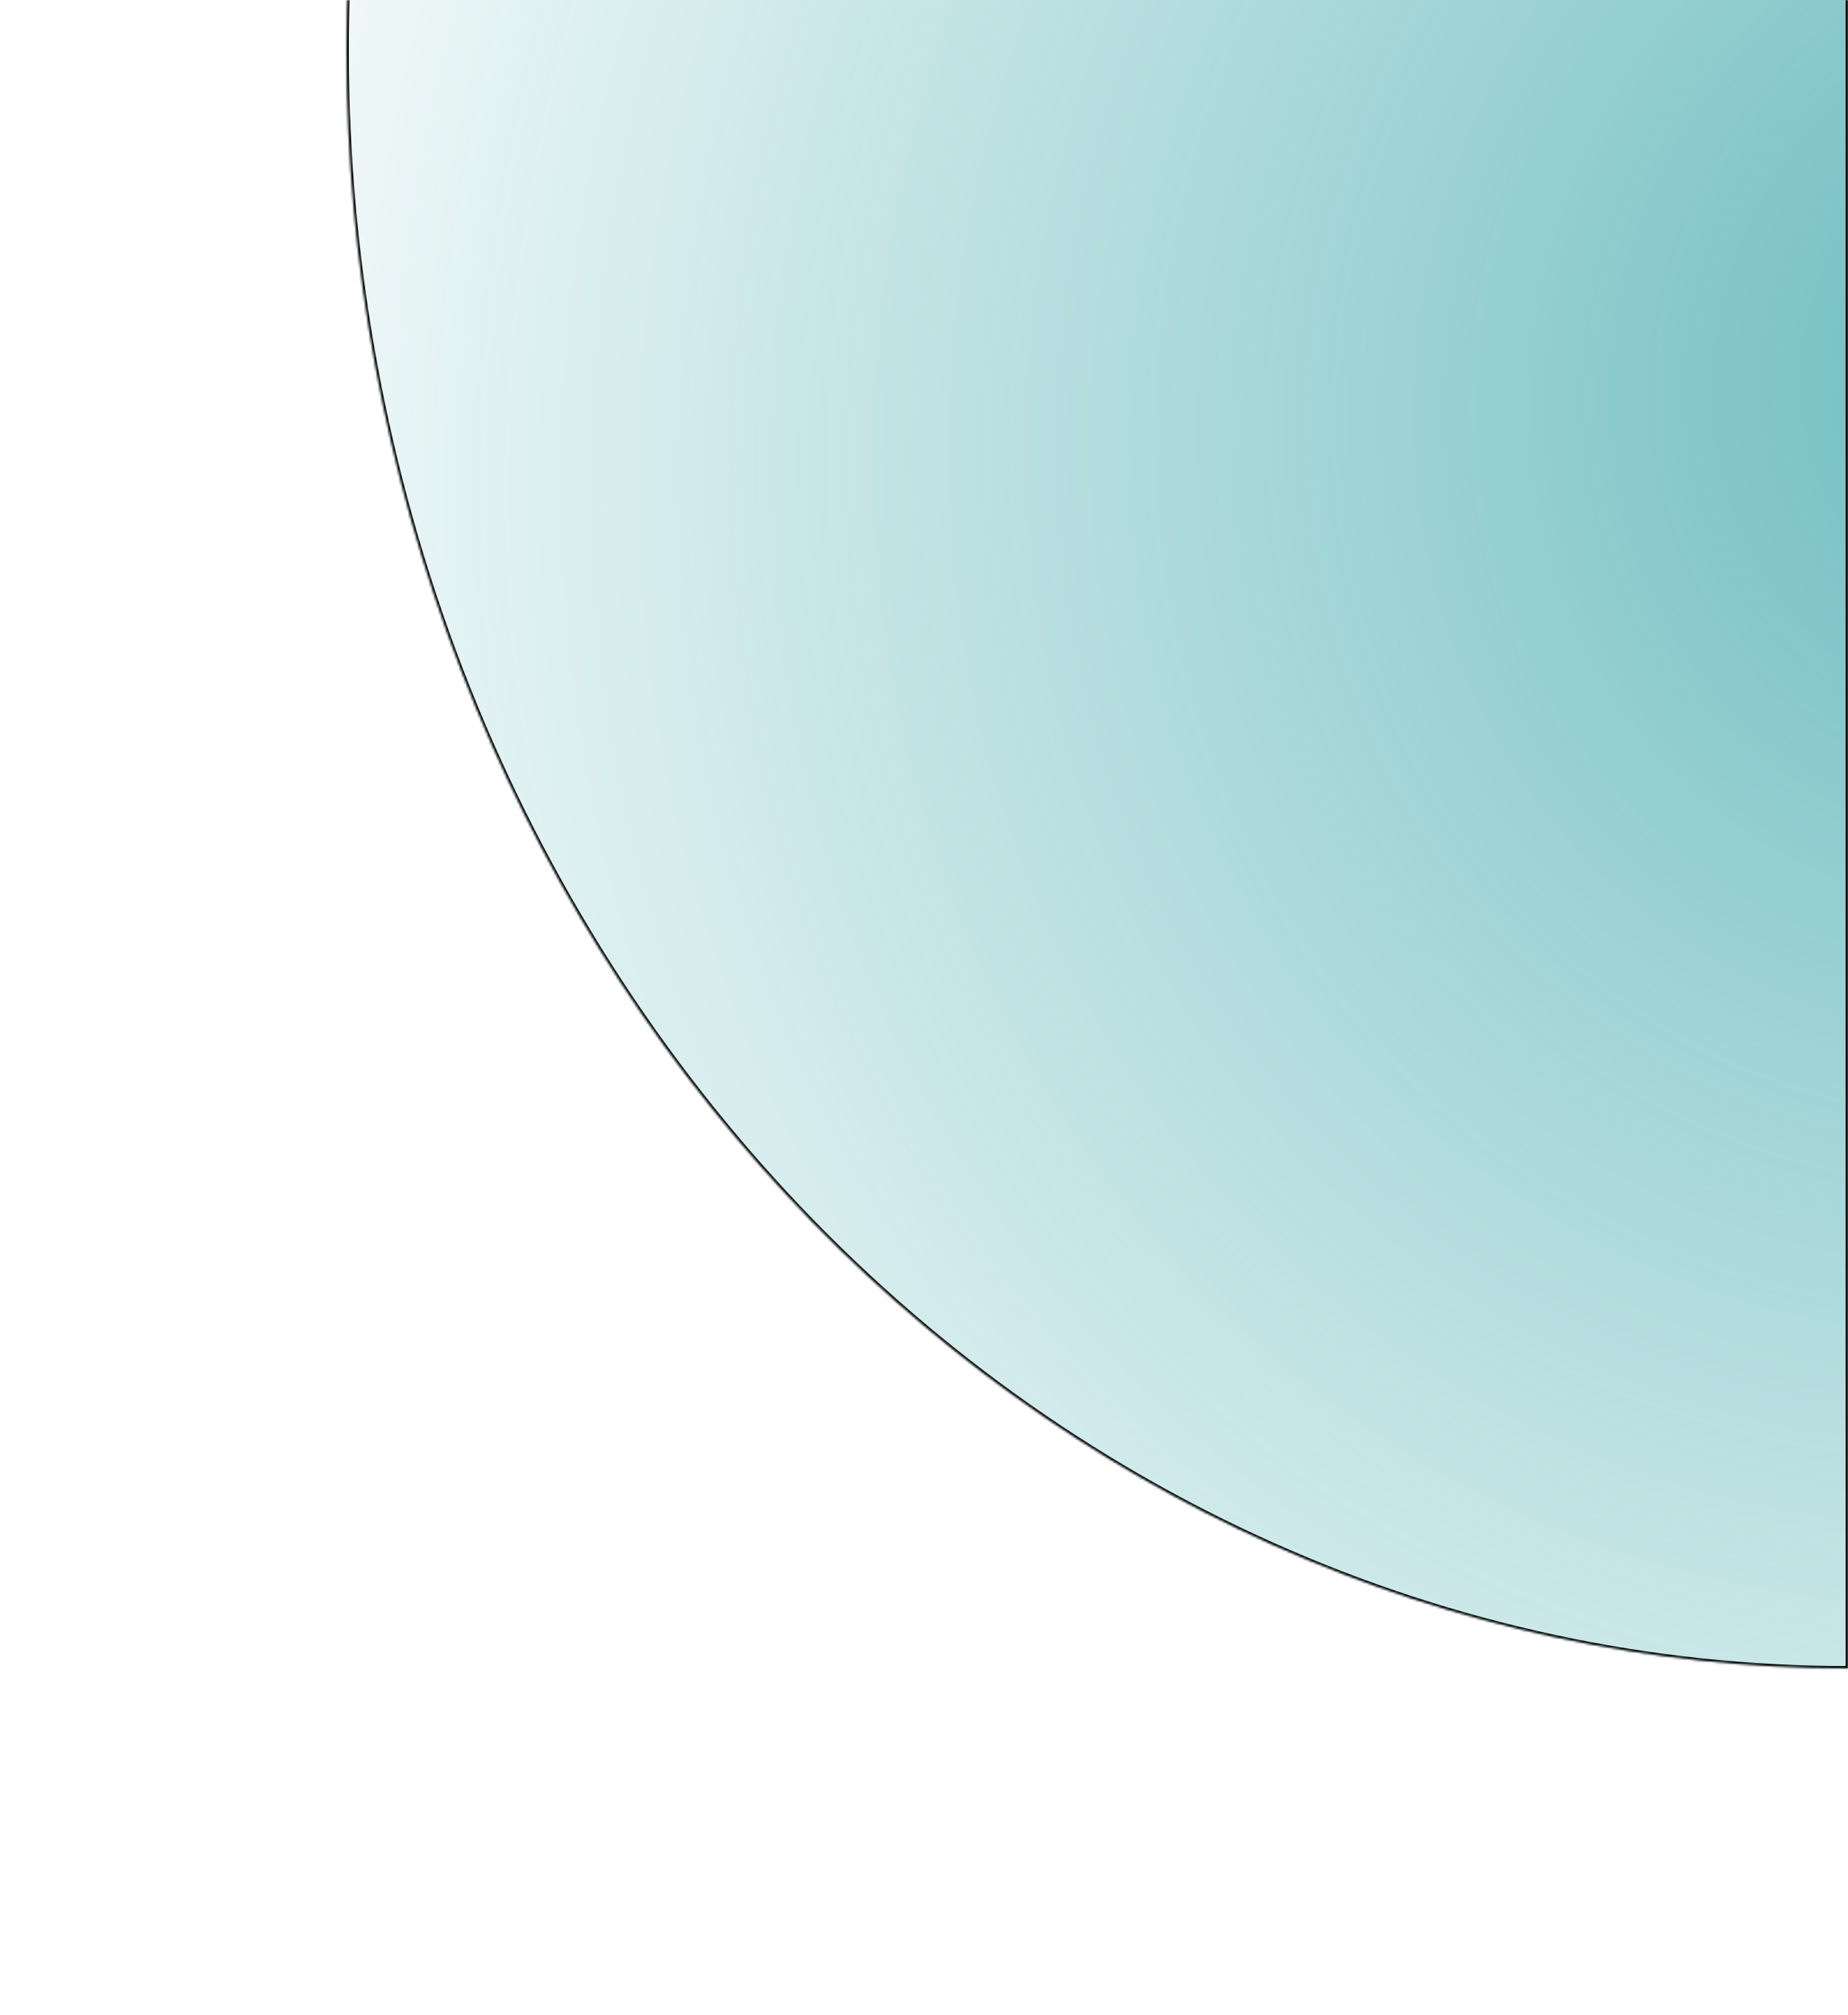 <svg width="800" height="872" viewBox="0 0 800 872" fill="none" xmlns="http://www.w3.org/2000/svg">
<g filter="url(#filter0_f_270_891)">
<mask id="path-1-inside-1_270_891" fill="white">
<path d="M800 722C714.641 722 630.117 703.894 551.256 668.716C472.394 633.537 400.739 581.976 340.381 516.975C280.022 451.974 232.144 374.806 199.478 289.878C166.813 204.95 150 113.925 150 22C150 -69.925 166.813 -160.951 199.478 -245.878C232.144 -330.806 280.023 -407.974 340.381 -472.975C400.739 -537.976 472.394 -589.537 551.256 -624.716C630.117 -659.894 714.641 -678 800 -678L800 22V722Z"/>
</mask>
<path d="M800 722C714.641 722 630.117 703.894 551.256 668.716C472.394 633.537 400.739 581.976 340.381 516.975C280.022 451.974 232.144 374.806 199.478 289.878C166.813 204.95 150 113.925 150 22C150 -69.925 166.813 -160.951 199.478 -245.878C232.144 -330.806 280.023 -407.974 340.381 -472.975C400.739 -537.976 472.394 -589.537 551.256 -624.716C630.117 -659.894 714.641 -678 800 -678L800 22V722Z" fill="url(#paint0_radial_270_891)" fill-opacity="0.6"/>
<path d="M800 722C714.641 722 630.117 703.894 551.256 668.716C472.394 633.537 400.739 581.976 340.381 516.975C280.022 451.974 232.144 374.806 199.478 289.878C166.813 204.95 150 113.925 150 22C150 -69.925 166.813 -160.951 199.478 -245.878C232.144 -330.806 280.023 -407.974 340.381 -472.975C400.739 -537.976 472.394 -589.537 551.256 -624.716C630.117 -659.894 714.641 -678 800 -678L800 22V722Z" stroke="black" stroke-width="2" mask="url(#path-1-inside-1_270_891)"/>
</g>
<defs>
<filter id="filter0_f_270_891" x="0" y="-828" width="950" height="1700" filterUnits="userSpaceOnUse" color-interpolation-filters="sRGB">
<feFlood flood-opacity="0" result="BackgroundImageFix"/>
<feBlend mode="normal" in="SourceGraphic" in2="BackgroundImageFix" result="shape"/>
<feGaussianBlur stdDeviation="75" result="effect1_foregroundBlur_270_891"/>
</filter>
<radialGradient id="paint0_radial_270_891" cx="0" cy="0" r="1" gradientUnits="userSpaceOnUse" gradientTransform="translate(892.857 159.937) rotate(-151.127) scale(848.309 916.819)">
<stop stop-color="#098F94"/>
<stop offset="1" stop-color="#098F94" stop-opacity="0"/>
</radialGradient>
</defs>
</svg>
